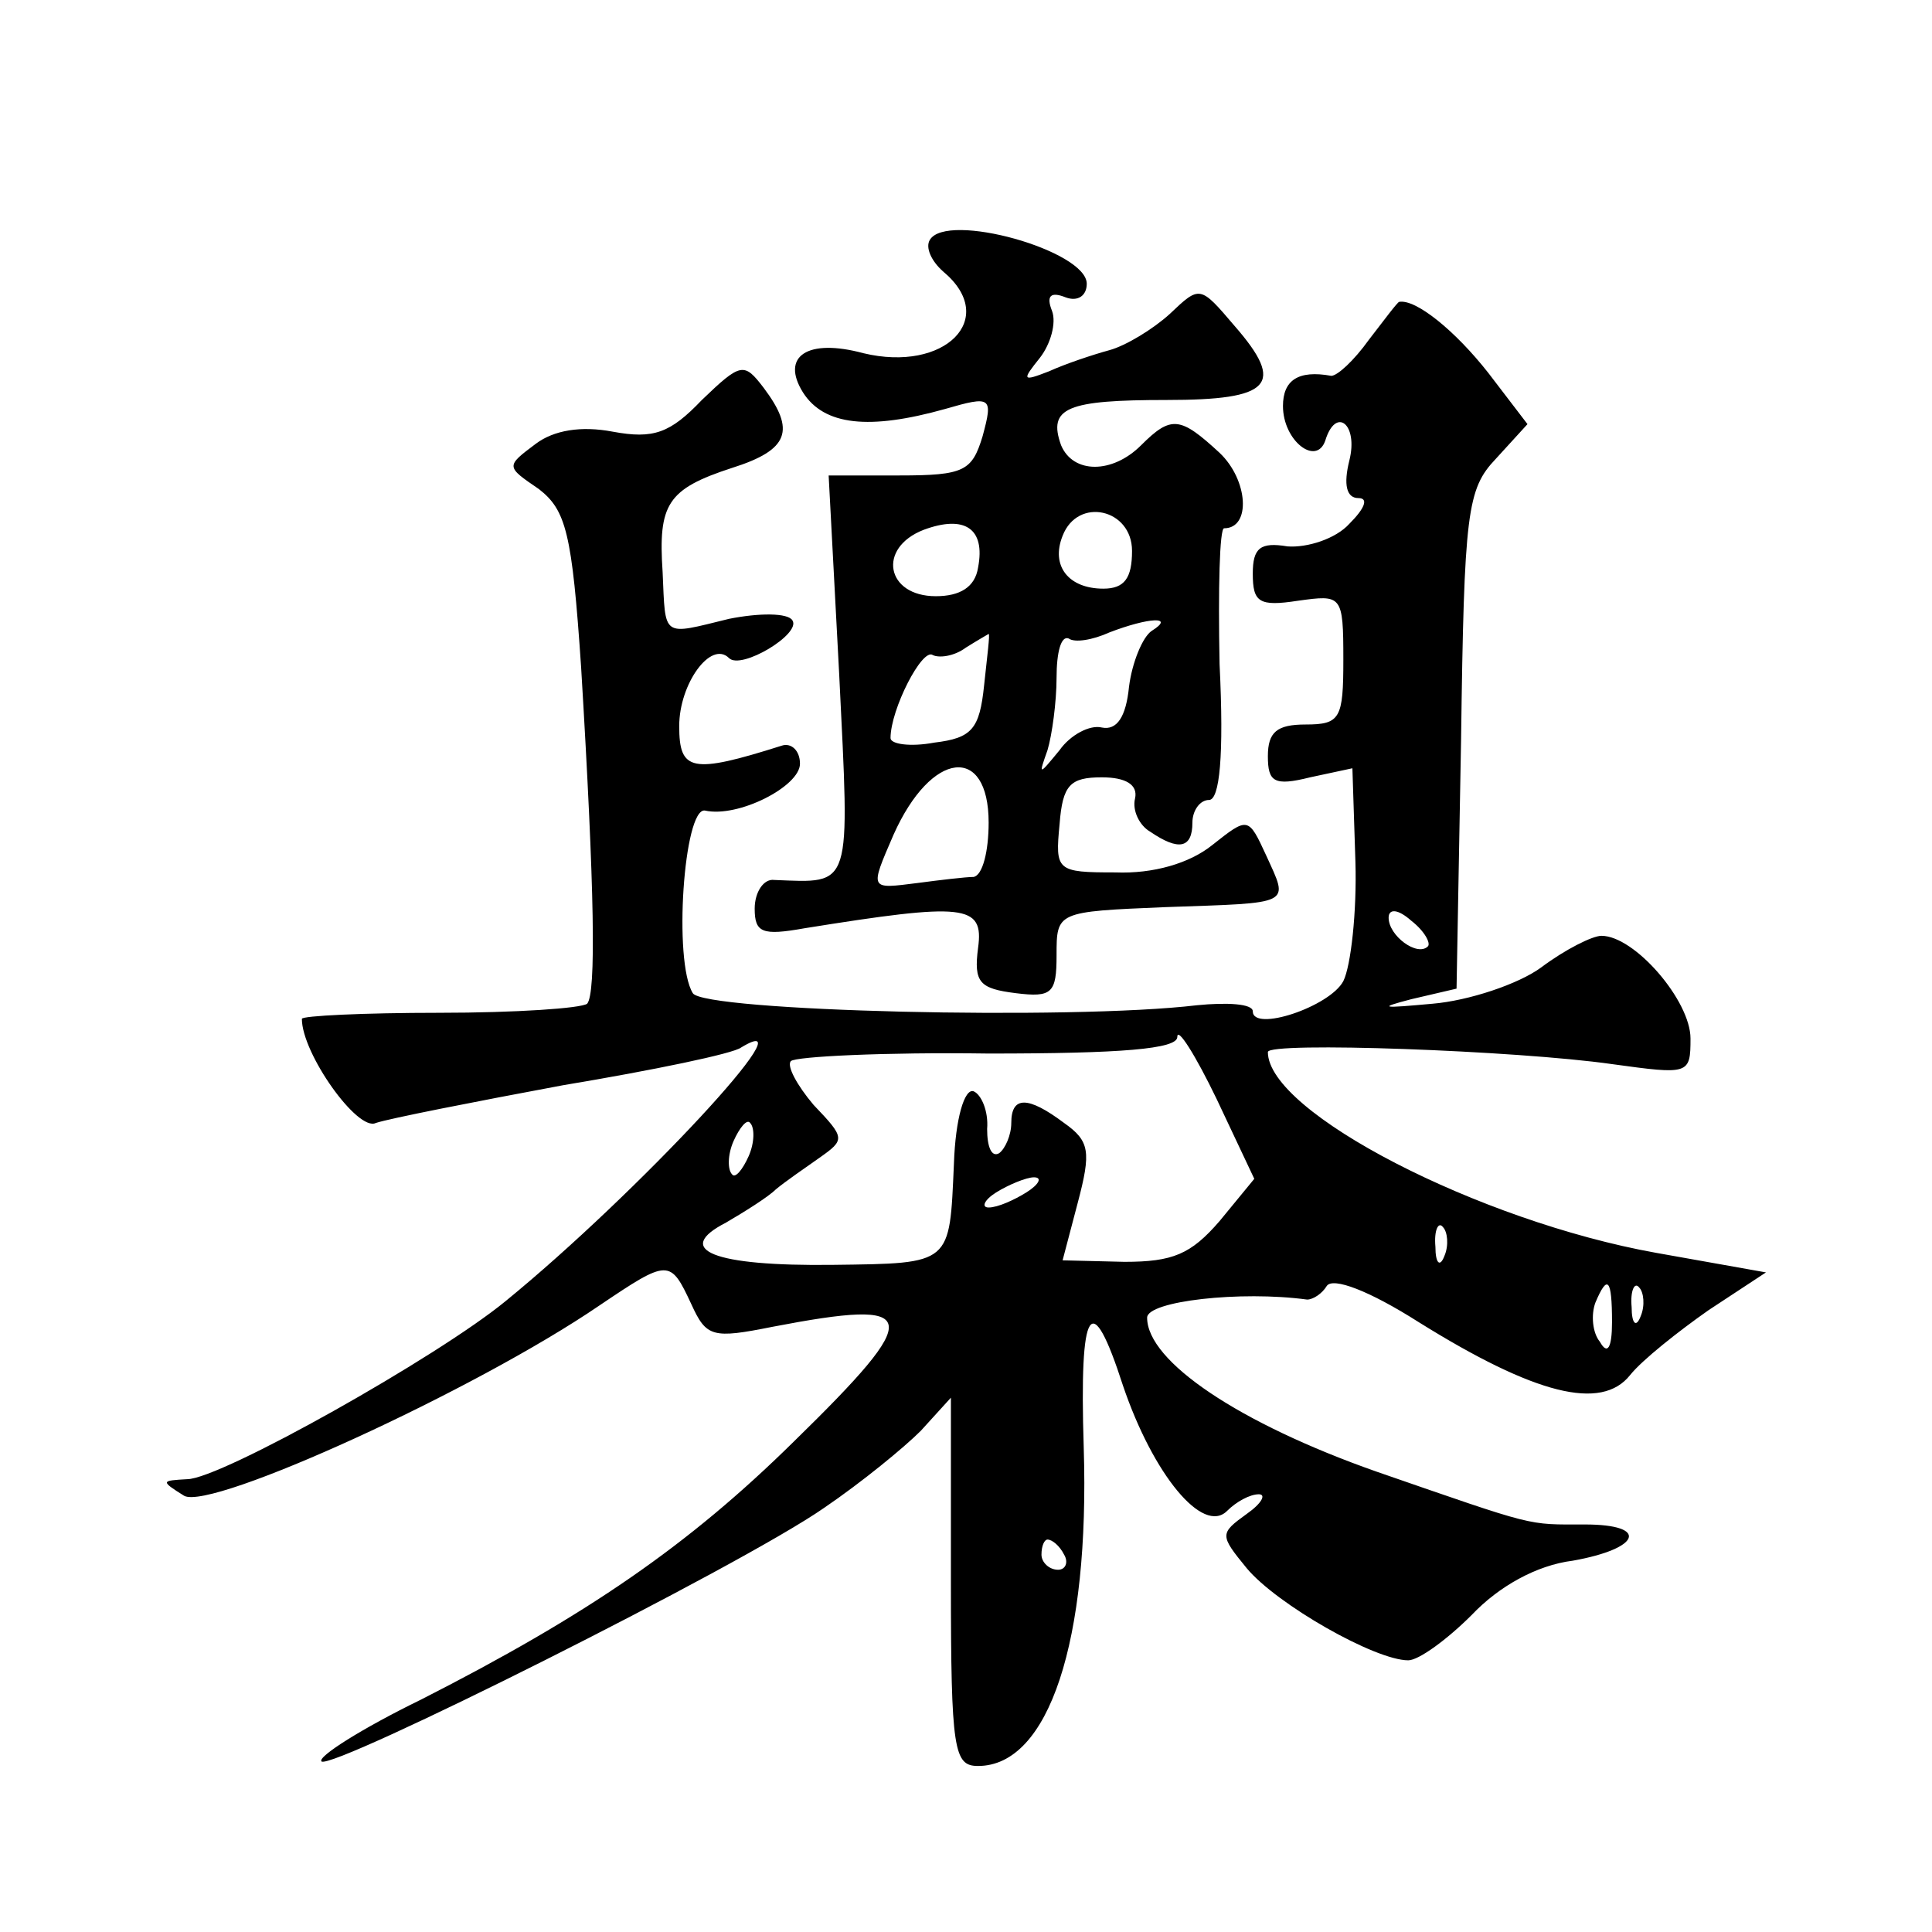 <?xml version="1.0" standalone="no"?>
<!DOCTYPE svg PUBLIC "-//W3C//DTD SVG 20010904//EN"
 "http://www.w3.org/TR/2001/REC-SVG-20010904/DTD/svg10.dtd">
<svg version="1.0" xmlns="http://www.w3.org/2000/svg"
 width="128pt" height="128pt" viewBox="0 0 128 128"
 preserveAspectRatio="xMidYMid meet">
<g transform="translate(0,128) scale(0.1,-0.1)"
fill="#0" stroke="none">
<path d="M616 1121 c-3 -5 1 -14 9 -21 37 -31 1 -67 -53 -54 -37 10 -55 -2 -40
-26 14 -22 44 -25 94 -11 31 9 32 8 25 -18 -7 -23 -12 -26 -55 -26 l-47 0 7 -132
c7 -143 9 -138 -43 -136 -7 1 -13 -8 -13 -19 0 -16 5 -18 33 -13 106 17 119 16
115 -13 -3 -23 1 -27 25 -30 24 -3 27 0 27 25 0 29 0 29 72 32 85 3 82 1 67 34
-12 26 -12 26 -36 7 -15 -12 -39 -19 -64 -18 -39 0 -40 1 -37 32 2 26 7 31 28 31
16 0 24 -5 22 -14 -2 -8 3 -18 10 -22 19 -13 28 -11 28 6 0 8 5 15 11 15 7 0 10
29 7 90 -1 50 0 90 3 90 18 0 16 32 -3 50 -26 24 -32 25 -52 5 -19 -19 -45 -19
-53 0 -9 25 4 30 70 30 69 0 79 10 45 49 -23 27 -23 27 -43 8 -11 -10 -29 -21 -40
-24 -11 -3 -29 -9 -40 -14 -18 -7 -18 -6 -6 9 7 9 11 23 8 31 -4 10 -1 13 9 9 8
-3 14 1 14 9 0 22 -93 48 -104 29z m32 -217 c-2 -13 -12 -19 -28 -19 -33 0 -39
32 -8 44 27 10 41 1 36 -25z m102 11 c0 -18 -5 -25 -19 -25 -23 0 -35 15 -27 35
10 26 46 18 46 -10z m13 -53 c-6 -4 -13 -21 -15 -37 -2 -20 -8 -29 -18 -27 -8 2
-21 -5 -28 -15 -14 -17 -14 -17 -8 0 3 10 6 32 6 48 0 17 3 28 8 26 4 -3 16 -1
27 4 26 10 44 11 28 1z m-111 -36 c-3 -29 -8 -35 -33 -38 -16 -3 -29 -1 -29 3 0
19 21 60 28 55 4 -2 14 -1 22 5 8 5 15 9 15 9 1 0 -1 -15 -3 -34z m3 -91 c0 -19
-4 -35 -10 -36 -5 0 -22 -2 -37 -4 -32 -4 -32 -5 -16 32 25 56 63 60 63 8z M907
1055 c-10 -14 -21 -24 -25 -24 -22 4 -32 -3 -32 -20 0 -23 22 -40 28 -23 7 23 22
11 16 -13 -4 -16 -2 -25 6 -25 7 0 4 -7 -6 -17 -9 -10 -28 -16 -41 -15 -18 3 -23
-1 -23 -18 0 -19 4 -22 30 -18 29 4 30 4 30 -39 0 -39 -2 -43 -25 -43 -19 0 -25
-5 -25 -21 0 -17 4 -20 28 -14 l28 6 2 -62 c1 -33 -3 -69 -8 -79 -9 -17 -60 -34
-60 -20 0 5 -17 6 -37 4 -84 -10 -327 -4 -334 8 -13 21 -6 123 8 121 22 -5 63 16
63 31 0 9 -6 14 -12 12 -60 -19 -68 -17 -68 13 0 28 21 57 33 45 8 -8 48 16 42
25 -3 5 -22 5 -42 1 -45 -11 -42 -13 -44 31 -3 45 3 55 46 69 38 12 42 25 21 53
-13 17 -15 17 -41 -8 -21 -22 -32 -26 -59 -21 -21 4 -39 1 -51 -8 -20 -15 -20 -15
2 -30 18 -14 22 -29 28 -118 9 -149 10 -216 4 -223 -4 -3 -47 -6 -98 -6 -50 0 -91
-2 -91 -4 0 -23 37 -75 49 -69 9 3 65 14 124 25 60 10 113 21 118 25 48 29 -69
-97 -156 -168 -45 -37 -189 -118 -211 -118 -17 -1 -18 -1 -2 -11 18 -10 193 70
275 126 46 31 47 31 61 1 10 -22 14 -23 54 -15 99 19 101 9 14 -76 -70 -69 -137
-115 -247 -171 -39 -19 -69 -38 -66 -41 7 -6 277 129 333 168 25 17 53 40 64 51
l20 22 0 -122 c0 -112 2 -122 18 -122 47 0 74 83 70 211 -3 95 5 106 26 41 20 -59
53 -99 69 -83 6 6 15 11 21 11 5 0 2 -6 -8 -13 -18 -13 -18 -14 0 -36 20 -24 85
-61 107 -61 7 0 26 14 42 30 18 19 43 33 67 36 45 8 51 24 8 24 -39 0 -31 -2 -138
35 -91 32 -152 73 -152 102 0 11 62 18 106 12 4 0 10 4 13 9 4 6 28 -3 61 -24 77
-48 121 -59 140 -35 8 10 32 29 52 43 l38 25 -73 13 c-117 21 -257 93 -257 133
0 7 165 1 228 -8 51 -7 52 -7 52 17 0 25 -37 68 -59 68 -6 0 -24 -9 -40 -21 -15
-11 -48 -22 -72 -24 -33 -3 -37 -3 -14 3 l30 7 3 165 c2 151 4 166 23 186 l21 23
-26 34 c-22 28 -48 49 -59 47 -1 0 -10 -12 -20 -25z m39 -402 c-7 -7 -26 7 -26
19 0 6 6 6 15 -2 9 -7 13 -15 11 -17z m-138 -182 c-19 -22 -31 -27 -63 -27 l-41
1 10 38 c9 34 8 41 -9 53 -24 18 -35 18 -35 0 0 -8 -4 -17 -8 -20 -5 -3 -8 4 -8
16 1 12 -4 23 -9 25 -6 2 -12 -18 -13 -48 -3 -67 -1 -66 -80 -67 -80 -1 -106 10
-71 28 12 7 28 17 33 22 6 5 19 14 29 21 17 12 17 13 -4 35 -11 13 -18 26 -15 29
3 3 62 6 131 5 88 0 125 3 125 11 0 7 12 -12 26 -41 l25 -53 -23 -28z m-312 43
c-4 -9 -9 -15 -11 -12 -3 3 -3 13 1 22 4 9 9 15 11 12 3 -3 3 -13 -1 -22z m184
-24 c-8 -5 -19 -10 -25 -10 -5 0 -3 5 5 10 8 5 20 10 25 10 6 0 3 -5 -5 -10z m277
-42 c-3 -8 -6 -5 -6 6 -1 11 2 17 5 13 3 -3 4 -12 1 -19z m111 -44 c0 -17 -3 -22
-8 -13 -5 6 -6 18 -3 26 8 19 11 16 11 -13z m19 4 c-3 -8 -6 -5 -6 6 -1 11 2 17
5 13 3 -3 4 -12 1 -19z m-382 -158 c3 -5 1 -10 -4 -10 -6 0 -11 5 -11 10 0 6 2
10 4 10 3 0 8 -4 11 -10z"/>
</g>
</svg>
